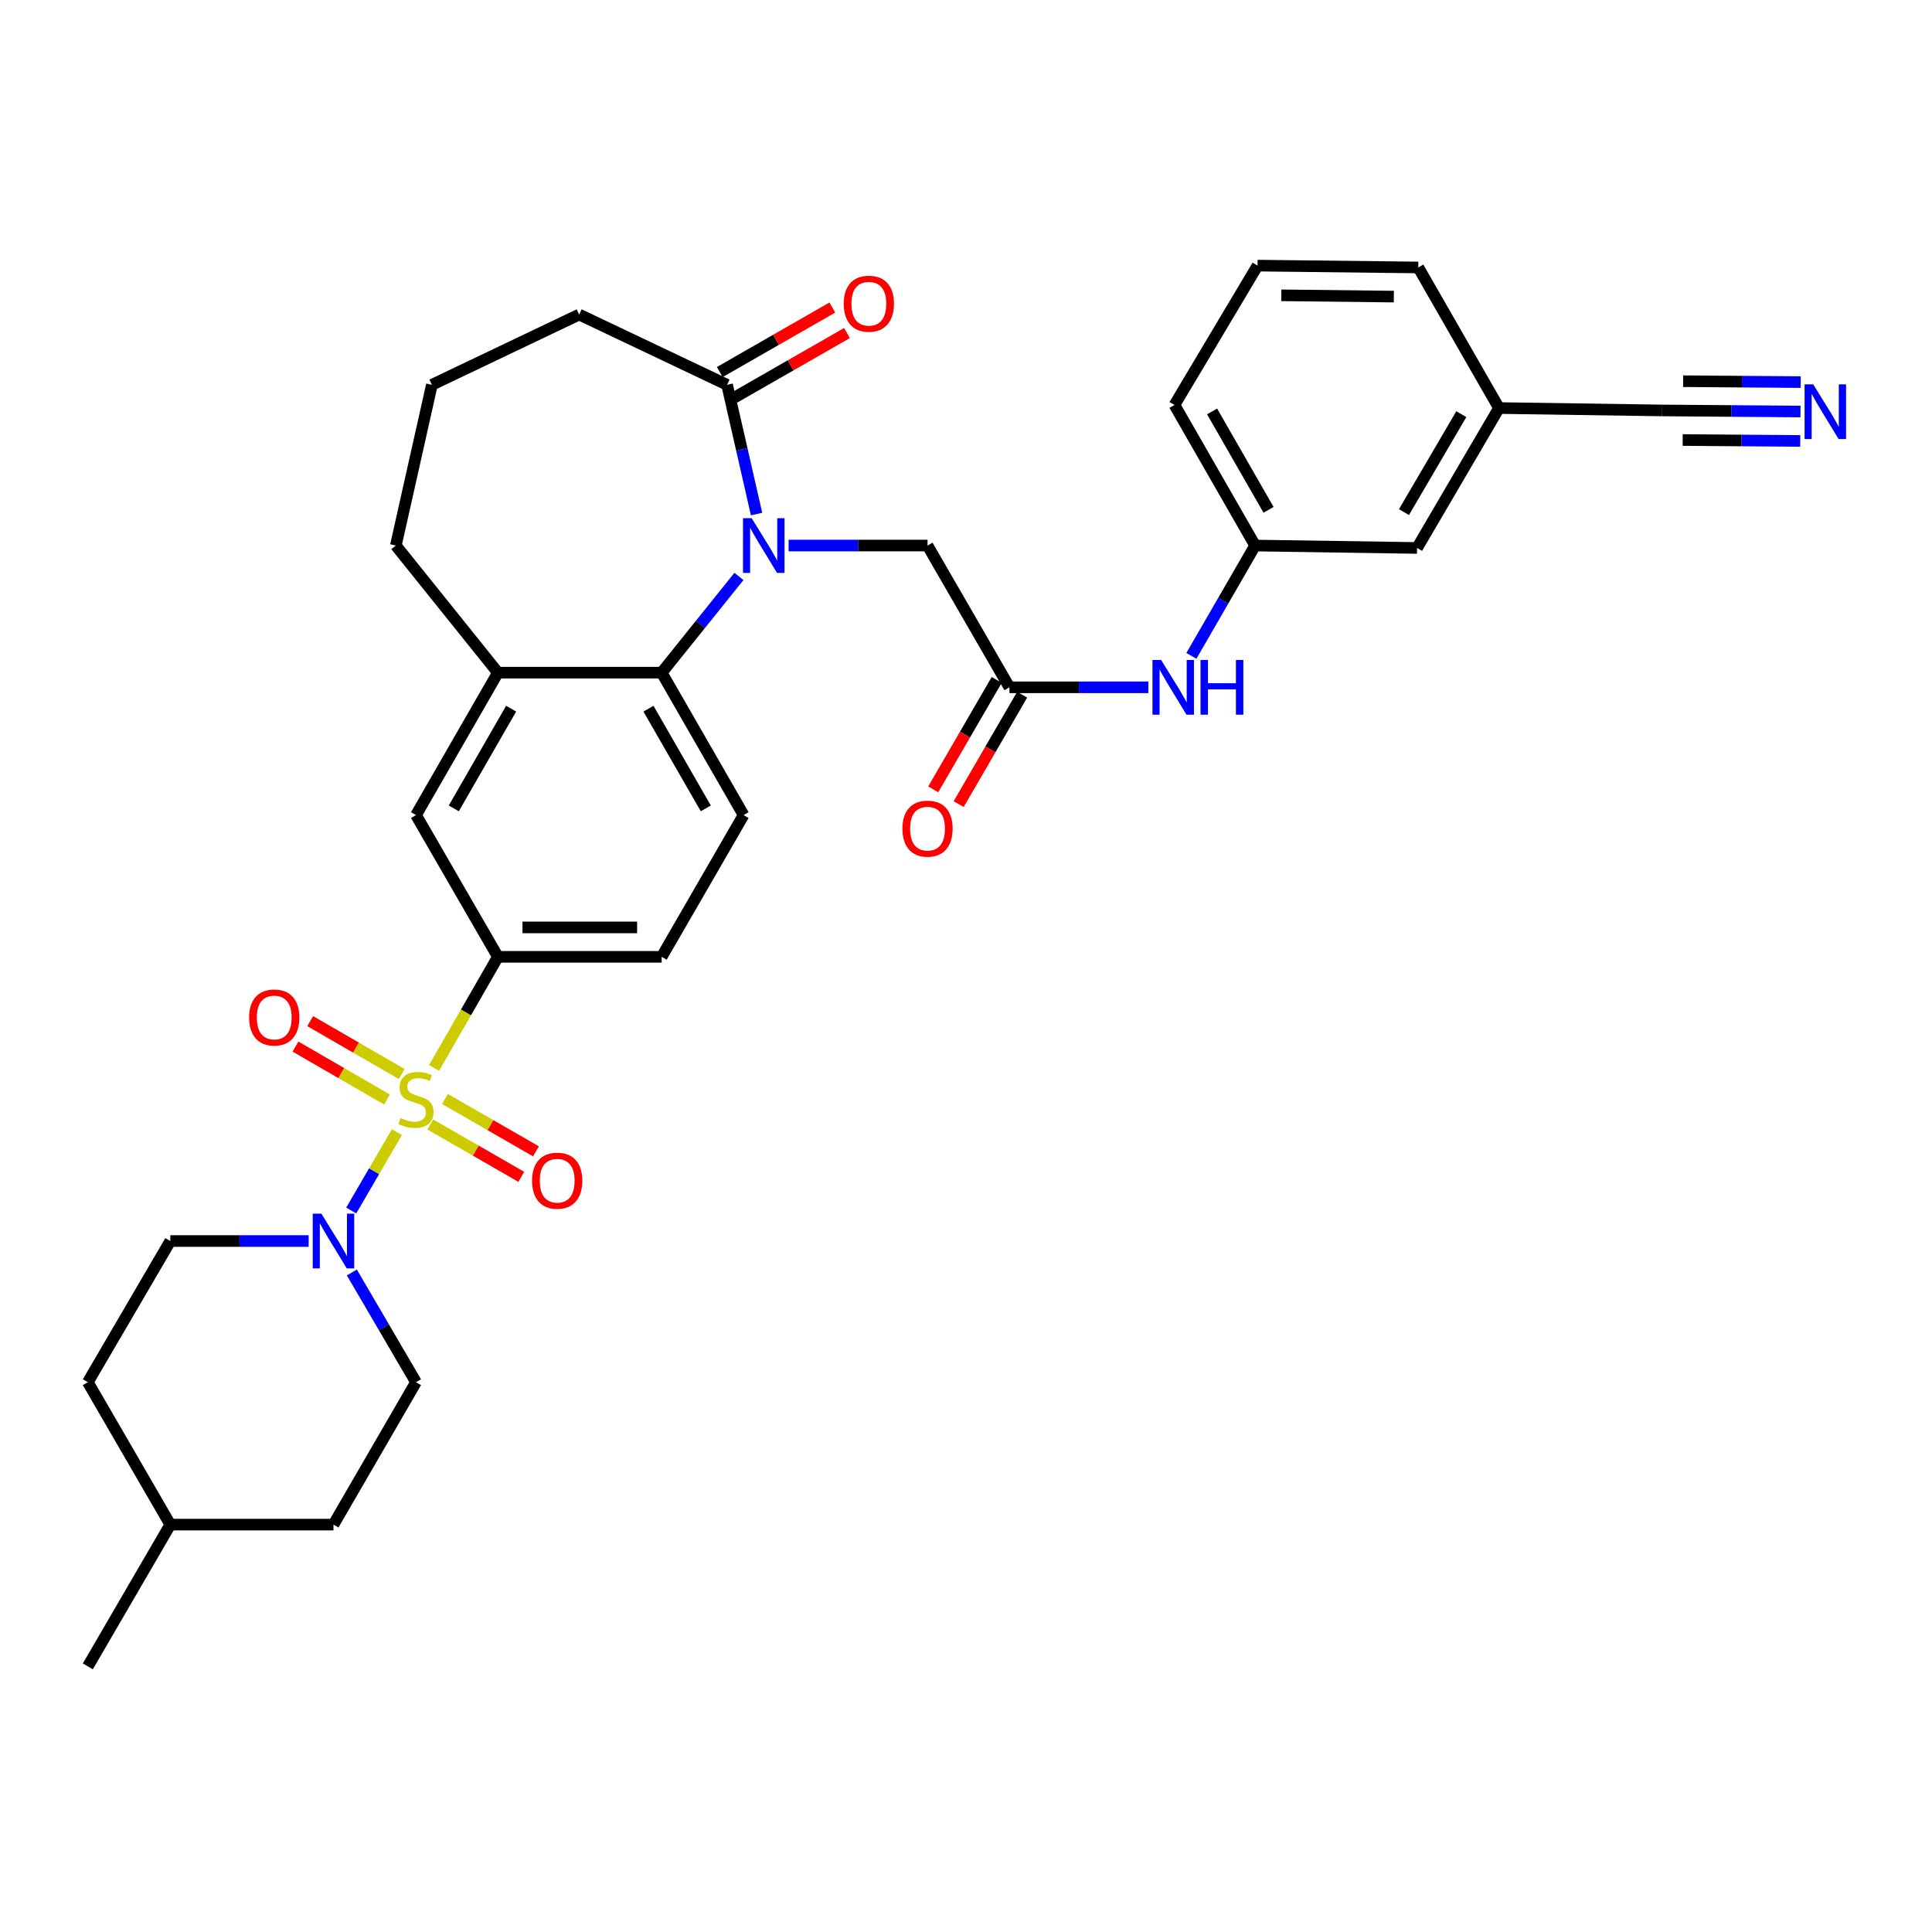 <?xml version='1.0' encoding='iso-8859-1'?>
<svg version='1.1' baseProfile='full'
              xmlns='http://www.w3.org/2000/svg'
                      xmlns:rdkit='http://www.rdkit.org/xml'
                      xmlns:xlink='http://www.w3.org/1999/xlink'
                  xml:space='preserve'
width='1000px' height='1000px' viewBox='0 0 1000 1000'>
<!-- END OF HEADER -->
<rect style='opacity:1.0;fill:#FFFFFF;stroke:none' width='1000' height='1000' x='0' y='0'> </rect>
<path class='bond-1' d='M 205.423,585.987 L 193.611,606.274' style='fill:none;fill-rule:evenodd;stroke:#CCCC00;stroke-width:6px;stroke-linecap:butt;stroke-linejoin:miter;stroke-opacity:1' />
<path class='bond-1' d='M 193.611,606.274 L 181.799,626.56' style='fill:none;fill-rule:evenodd;stroke:#0000FF;stroke-width:6px;stroke-linecap:butt;stroke-linejoin:miter;stroke-opacity:1' />
<path class='bond-3' d='M 224.665,552.738 L 241.193,523.996' style='fill:none;fill-rule:evenodd;stroke:#CCCC00;stroke-width:6px;stroke-linecap:butt;stroke-linejoin:miter;stroke-opacity:1' />
<path class='bond-3' d='M 241.193,523.996 L 257.721,495.254' style='fill:none;fill-rule:evenodd;stroke:#000000;stroke-width:6px;stroke-linecap:butt;stroke-linejoin:miter;stroke-opacity:1' />
<path class='bond-10' d='M 222.714,582.022 L 246.266,595.577' style='fill:none;fill-rule:evenodd;stroke:#CCCC00;stroke-width:6px;stroke-linecap:butt;stroke-linejoin:miter;stroke-opacity:1' />
<path class='bond-10' d='M 246.266,595.577 L 269.819,609.133' style='fill:none;fill-rule:evenodd;stroke:#FF0000;stroke-width:6px;stroke-linecap:butt;stroke-linejoin:miter;stroke-opacity:1' />
<path class='bond-10' d='M 230.309,568.825 L 253.862,582.38' style='fill:none;fill-rule:evenodd;stroke:#CCCC00;stroke-width:6px;stroke-linecap:butt;stroke-linejoin:miter;stroke-opacity:1' />
<path class='bond-10' d='M 253.862,582.38 L 277.414,595.936' style='fill:none;fill-rule:evenodd;stroke:#FF0000;stroke-width:6px;stroke-linecap:butt;stroke-linejoin:miter;stroke-opacity:1' />
<path class='bond-11' d='M 207.934,555.92 L 184.244,542.226' style='fill:none;fill-rule:evenodd;stroke:#CCCC00;stroke-width:6px;stroke-linecap:butt;stroke-linejoin:miter;stroke-opacity:1' />
<path class='bond-11' d='M 184.244,542.226 L 160.554,528.531' style='fill:none;fill-rule:evenodd;stroke:#FF0000;stroke-width:6px;stroke-linecap:butt;stroke-linejoin:miter;stroke-opacity:1' />
<path class='bond-11' d='M 200.314,569.102 L 176.624,555.408' style='fill:none;fill-rule:evenodd;stroke:#CCCC00;stroke-width:6px;stroke-linecap:butt;stroke-linejoin:miter;stroke-opacity:1' />
<path class='bond-11' d='M 176.624,555.408 L 152.934,541.714' style='fill:none;fill-rule:evenodd;stroke:#FF0000;stroke-width:6px;stroke-linecap:butt;stroke-linejoin:miter;stroke-opacity:1' />
<path class='bond-0' d='M 382.468,298.372 L 362.475,323.269' style='fill:none;fill-rule:evenodd;stroke:#0000FF;stroke-width:6px;stroke-linecap:butt;stroke-linejoin:miter;stroke-opacity:1' />
<path class='bond-0' d='M 362.475,323.269 L 342.481,348.166' style='fill:none;fill-rule:evenodd;stroke:#000000;stroke-width:6px;stroke-linecap:butt;stroke-linejoin:miter;stroke-opacity:1' />
<path class='bond-4' d='M 391.6,266.078 L 383.967,232.626' style='fill:none;fill-rule:evenodd;stroke:#0000FF;stroke-width:6px;stroke-linecap:butt;stroke-linejoin:miter;stroke-opacity:1' />
<path class='bond-4' d='M 383.967,232.626 L 376.335,199.175' style='fill:none;fill-rule:evenodd;stroke:#000000;stroke-width:6px;stroke-linecap:butt;stroke-linejoin:miter;stroke-opacity:1' />
<path class='bond-7' d='M 408.177,282.371 L 444.132,282.371' style='fill:none;fill-rule:evenodd;stroke:#0000FF;stroke-width:6px;stroke-linecap:butt;stroke-linejoin:miter;stroke-opacity:1' />
<path class='bond-7' d='M 444.132,282.371 L 480.087,282.371' style='fill:none;fill-rule:evenodd;stroke:#000000;stroke-width:6px;stroke-linecap:butt;stroke-linejoin:miter;stroke-opacity:1' />
<path class='bond-16' d='M 159.753,642.351 L 123.955,642.351' style='fill:none;fill-rule:evenodd;stroke:#0000FF;stroke-width:6px;stroke-linecap:butt;stroke-linejoin:miter;stroke-opacity:1' />
<path class='bond-16' d='M 123.955,642.351 L 88.156,642.351' style='fill:none;fill-rule:evenodd;stroke:#000000;stroke-width:6px;stroke-linecap:butt;stroke-linejoin:miter;stroke-opacity:1' />
<path class='bond-17' d='M 182.12,658.627 L 198.721,687.024' style='fill:none;fill-rule:evenodd;stroke:#0000FF;stroke-width:6px;stroke-linecap:butt;stroke-linejoin:miter;stroke-opacity:1' />
<path class='bond-17' d='M 198.721,687.024 L 215.323,715.421' style='fill:none;fill-rule:evenodd;stroke:#000000;stroke-width:6px;stroke-linecap:butt;stroke-linejoin:miter;stroke-opacity:1' />
<path class='bond-2' d='M 342.481,348.166 L 384.879,421.888' style='fill:none;fill-rule:evenodd;stroke:#000000;stroke-width:6px;stroke-linecap:butt;stroke-linejoin:miter;stroke-opacity:1' />
<path class='bond-2' d='M 335.642,366.816 L 365.32,418.421' style='fill:none;fill-rule:evenodd;stroke:#000000;stroke-width:6px;stroke-linecap:butt;stroke-linejoin:miter;stroke-opacity:1' />
<path class='bond-33' d='M 342.481,348.166 L 257.721,348.166' style='fill:none;fill-rule:evenodd;stroke:#000000;stroke-width:6px;stroke-linecap:butt;stroke-linejoin:miter;stroke-opacity:1' />
<path class='bond-9' d='M 257.721,495.254 L 215.323,421.888' style='fill:none;fill-rule:evenodd;stroke:#000000;stroke-width:6px;stroke-linecap:butt;stroke-linejoin:miter;stroke-opacity:1' />
<path class='bond-15' d='M 257.721,495.254 L 342.481,495.254' style='fill:none;fill-rule:evenodd;stroke:#000000;stroke-width:6px;stroke-linecap:butt;stroke-linejoin:miter;stroke-opacity:1' />
<path class='bond-15' d='M 270.435,480.028 L 329.767,480.028' style='fill:none;fill-rule:evenodd;stroke:#000000;stroke-width:6px;stroke-linecap:butt;stroke-linejoin:miter;stroke-opacity:1' />
<path class='bond-18' d='M 380.121,205.78 L 409.255,189.082' style='fill:none;fill-rule:evenodd;stroke:#000000;stroke-width:6px;stroke-linecap:butt;stroke-linejoin:miter;stroke-opacity:1' />
<path class='bond-18' d='M 409.255,189.082 L 438.39,172.384' style='fill:none;fill-rule:evenodd;stroke:#FF0000;stroke-width:6px;stroke-linecap:butt;stroke-linejoin:miter;stroke-opacity:1' />
<path class='bond-18' d='M 372.549,192.57 L 401.684,175.872' style='fill:none;fill-rule:evenodd;stroke:#000000;stroke-width:6px;stroke-linecap:butt;stroke-linejoin:miter;stroke-opacity:1' />
<path class='bond-18' d='M 401.684,175.872 L 430.818,159.173' style='fill:none;fill-rule:evenodd;stroke:#FF0000;stroke-width:6px;stroke-linecap:butt;stroke-linejoin:miter;stroke-opacity:1' />
<path class='bond-35' d='M 376.335,199.175 L 299.78,162.809' style='fill:none;fill-rule:evenodd;stroke:#000000;stroke-width:6px;stroke-linecap:butt;stroke-linejoin:miter;stroke-opacity:1' />
<path class='bond-5' d='M 257.721,348.166 L 215.323,421.888' style='fill:none;fill-rule:evenodd;stroke:#000000;stroke-width:6px;stroke-linecap:butt;stroke-linejoin:miter;stroke-opacity:1' />
<path class='bond-5' d='M 264.56,366.816 L 234.882,418.421' style='fill:none;fill-rule:evenodd;stroke:#000000;stroke-width:6px;stroke-linecap:butt;stroke-linejoin:miter;stroke-opacity:1' />
<path class='bond-26' d='M 257.721,348.166 L 204.885,282.371' style='fill:none;fill-rule:evenodd;stroke:#000000;stroke-width:6px;stroke-linecap:butt;stroke-linejoin:miter;stroke-opacity:1' />
<path class='bond-6' d='M 522.476,355.754 L 480.087,282.371' style='fill:none;fill-rule:evenodd;stroke:#000000;stroke-width:6px;stroke-linecap:butt;stroke-linejoin:miter;stroke-opacity:1' />
<path class='bond-14' d='M 522.476,355.754 L 558.435,355.754' style='fill:none;fill-rule:evenodd;stroke:#000000;stroke-width:6px;stroke-linecap:butt;stroke-linejoin:miter;stroke-opacity:1' />
<path class='bond-14' d='M 558.435,355.754 L 594.394,355.754' style='fill:none;fill-rule:evenodd;stroke:#0000FF;stroke-width:6px;stroke-linecap:butt;stroke-linejoin:miter;stroke-opacity:1' />
<path class='bond-19' d='M 515.89,351.934 L 499.462,380.253' style='fill:none;fill-rule:evenodd;stroke:#000000;stroke-width:6px;stroke-linecap:butt;stroke-linejoin:miter;stroke-opacity:1' />
<path class='bond-19' d='M 499.462,380.253 L 483.034,408.572' style='fill:none;fill-rule:evenodd;stroke:#FF0000;stroke-width:6px;stroke-linecap:butt;stroke-linejoin:miter;stroke-opacity:1' />
<path class='bond-19' d='M 529.061,359.574 L 512.633,387.894' style='fill:none;fill-rule:evenodd;stroke:#000000;stroke-width:6px;stroke-linecap:butt;stroke-linejoin:miter;stroke-opacity:1' />
<path class='bond-19' d='M 512.633,387.894 L 496.204,416.213' style='fill:none;fill-rule:evenodd;stroke:#FF0000;stroke-width:6px;stroke-linecap:butt;stroke-linejoin:miter;stroke-opacity:1' />
<path class='bond-8' d='M 931.932,213 L 896.133,212.723' style='fill:none;fill-rule:evenodd;stroke:#0000FF;stroke-width:6px;stroke-linecap:butt;stroke-linejoin:miter;stroke-opacity:1' />
<path class='bond-8' d='M 896.133,212.723 L 860.335,212.447' style='fill:none;fill-rule:evenodd;stroke:#000000;stroke-width:6px;stroke-linecap:butt;stroke-linejoin:miter;stroke-opacity:1' />
<path class='bond-8' d='M 932.049,197.774 L 901.621,197.539' style='fill:none;fill-rule:evenodd;stroke:#0000FF;stroke-width:6px;stroke-linecap:butt;stroke-linejoin:miter;stroke-opacity:1' />
<path class='bond-8' d='M 901.621,197.539 L 871.192,197.304' style='fill:none;fill-rule:evenodd;stroke:#000000;stroke-width:6px;stroke-linecap:butt;stroke-linejoin:miter;stroke-opacity:1' />
<path class='bond-8' d='M 931.814,228.226 L 901.386,227.991' style='fill:none;fill-rule:evenodd;stroke:#0000FF;stroke-width:6px;stroke-linecap:butt;stroke-linejoin:miter;stroke-opacity:1' />
<path class='bond-8' d='M 901.386,227.991 L 870.957,227.756' style='fill:none;fill-rule:evenodd;stroke:#000000;stroke-width:6px;stroke-linecap:butt;stroke-linejoin:miter;stroke-opacity:1' />
<path class='bond-12' d='M 384.879,421.888 L 342.481,495.254' style='fill:none;fill-rule:evenodd;stroke:#000000;stroke-width:6px;stroke-linecap:butt;stroke-linejoin:miter;stroke-opacity:1' />
<path class='bond-13' d='M 860.335,212.447 L 775.87,211.204' style='fill:none;fill-rule:evenodd;stroke:#000000;stroke-width:6px;stroke-linecap:butt;stroke-linejoin:miter;stroke-opacity:1' />
<path class='bond-20' d='M 616.659,339.475 L 633.155,310.923' style='fill:none;fill-rule:evenodd;stroke:#0000FF;stroke-width:6px;stroke-linecap:butt;stroke-linejoin:miter;stroke-opacity:1' />
<path class='bond-20' d='M 633.155,310.923 L 649.651,282.371' style='fill:none;fill-rule:evenodd;stroke:#000000;stroke-width:6px;stroke-linecap:butt;stroke-linejoin:miter;stroke-opacity:1' />
<path class='bond-24' d='M 88.156,642.351 L 45.455,715.421' style='fill:none;fill-rule:evenodd;stroke:#000000;stroke-width:6px;stroke-linecap:butt;stroke-linejoin:miter;stroke-opacity:1' />
<path class='bond-23' d='M 215.323,715.421 L 172.604,789.134' style='fill:none;fill-rule:evenodd;stroke:#000000;stroke-width:6px;stroke-linecap:butt;stroke-linejoin:miter;stroke-opacity:1' />
<path class='bond-22' d='M 649.651,282.371 L 733.473,283.623' style='fill:none;fill-rule:evenodd;stroke:#000000;stroke-width:6px;stroke-linecap:butt;stroke-linejoin:miter;stroke-opacity:1' />
<path class='bond-30' d='M 649.651,282.371 L 607.905,209.614' style='fill:none;fill-rule:evenodd;stroke:#000000;stroke-width:6px;stroke-linecap:butt;stroke-linejoin:miter;stroke-opacity:1' />
<path class='bond-30' d='M 656.596,263.88 L 627.374,212.949' style='fill:none;fill-rule:evenodd;stroke:#000000;stroke-width:6px;stroke-linecap:butt;stroke-linejoin:miter;stroke-opacity:1' />
<path class='bond-21' d='M 775.87,211.204 L 733.473,283.623' style='fill:none;fill-rule:evenodd;stroke:#000000;stroke-width:6px;stroke-linecap:butt;stroke-linejoin:miter;stroke-opacity:1' />
<path class='bond-21' d='M 756.37,214.374 L 726.692,265.067' style='fill:none;fill-rule:evenodd;stroke:#000000;stroke-width:6px;stroke-linecap:butt;stroke-linejoin:miter;stroke-opacity:1' />
<path class='bond-36' d='M 775.87,211.204 L 734.107,138.438' style='fill:none;fill-rule:evenodd;stroke:#000000;stroke-width:6px;stroke-linecap:butt;stroke-linejoin:miter;stroke-opacity:1' />
<path class='bond-27' d='M 172.604,789.134 L 88.156,789.134' style='fill:none;fill-rule:evenodd;stroke:#000000;stroke-width:6px;stroke-linecap:butt;stroke-linejoin:miter;stroke-opacity:1' />
<path class='bond-34' d='M 45.455,715.421 L 88.156,789.134' style='fill:none;fill-rule:evenodd;stroke:#000000;stroke-width:6px;stroke-linecap:butt;stroke-linejoin:miter;stroke-opacity:1' />
<path class='bond-25' d='M 299.78,162.809 L 223.545,199.175' style='fill:none;fill-rule:evenodd;stroke:#000000;stroke-width:6px;stroke-linecap:butt;stroke-linejoin:miter;stroke-opacity:1' />
<path class='bond-28' d='M 204.885,282.371 L 223.545,199.175' style='fill:none;fill-rule:evenodd;stroke:#000000;stroke-width:6px;stroke-linecap:butt;stroke-linejoin:miter;stroke-opacity:1' />
<path class='bond-32' d='M 88.156,789.134 L 45.455,862.518' style='fill:none;fill-rule:evenodd;stroke:#000000;stroke-width:6px;stroke-linecap:butt;stroke-linejoin:miter;stroke-opacity:1' />
<path class='bond-29' d='M 650.903,137.482 L 607.905,209.614' style='fill:none;fill-rule:evenodd;stroke:#000000;stroke-width:6px;stroke-linecap:butt;stroke-linejoin:miter;stroke-opacity:1' />
<path class='bond-31' d='M 650.903,137.482 L 734.107,138.438' style='fill:none;fill-rule:evenodd;stroke:#000000;stroke-width:6px;stroke-linecap:butt;stroke-linejoin:miter;stroke-opacity:1' />
<path class='bond-31' d='M 663.209,152.851 L 721.452,153.52' style='fill:none;fill-rule:evenodd;stroke:#000000;stroke-width:6px;stroke-linecap:butt;stroke-linejoin:miter;stroke-opacity:1' />
<path  class='atom-0' d='M 207.323 578.705
Q 207.643 578.825, 208.963 579.385
Q 210.283 579.945, 211.723 580.305
Q 213.203 580.625, 214.643 580.625
Q 217.323 580.625, 218.883 579.345
Q 220.443 578.025, 220.443 575.745
Q 220.443 574.185, 219.643 573.225
Q 218.883 572.265, 217.683 571.745
Q 216.483 571.225, 214.483 570.625
Q 211.963 569.865, 210.443 569.145
Q 208.963 568.425, 207.883 566.905
Q 206.843 565.385, 206.843 562.825
Q 206.843 559.265, 209.243 557.065
Q 211.683 554.865, 216.483 554.865
Q 219.763 554.865, 223.483 556.425
L 222.563 559.505
Q 219.163 558.105, 216.603 558.105
Q 213.843 558.105, 212.323 559.265
Q 210.803 560.385, 210.843 562.345
Q 210.843 563.865, 211.603 564.785
Q 212.403 565.705, 213.523 566.225
Q 214.683 566.745, 216.603 567.345
Q 219.163 568.145, 220.683 568.945
Q 222.203 569.745, 223.283 571.385
Q 224.403 572.985, 224.403 575.745
Q 224.403 579.665, 221.763 581.785
Q 219.163 583.865, 214.803 583.865
Q 212.283 583.865, 210.363 583.305
Q 208.483 582.785, 206.243 581.865
L 207.323 578.705
' fill='#CCCC00'/>
<path  class='atom-1' d='M 389.057 268.211
L 398.337 283.211
Q 399.257 284.691, 400.737 287.371
Q 402.217 290.051, 402.297 290.211
L 402.297 268.211
L 406.057 268.211
L 406.057 296.531
L 402.177 296.531
L 392.217 280.131
Q 391.057 278.211, 389.817 276.011
Q 388.617 273.811, 388.257 273.131
L 388.257 296.531
L 384.577 296.531
L 384.577 268.211
L 389.057 268.211
' fill='#0000FF'/>
<path  class='atom-2' d='M 166.344 628.191
L 175.624 643.191
Q 176.544 644.671, 178.024 647.351
Q 179.504 650.031, 179.584 650.191
L 179.584 628.191
L 183.344 628.191
L 183.344 656.511
L 179.464 656.511
L 169.504 640.111
Q 168.344 638.191, 167.104 635.991
Q 165.904 633.791, 165.544 633.111
L 165.544 656.511
L 161.864 656.511
L 161.864 628.191
L 166.344 628.191
' fill='#0000FF'/>
<path  class='atom-9' d='M 938.523 198.939
L 947.803 213.939
Q 948.723 215.419, 950.203 218.099
Q 951.683 220.779, 951.763 220.939
L 951.763 198.939
L 955.523 198.939
L 955.523 227.259
L 951.643 227.259
L 941.683 210.859
Q 940.523 208.939, 939.283 206.739
Q 938.083 204.539, 937.723 203.859
L 937.723 227.259
L 934.043 227.259
L 934.043 198.939
L 938.523 198.939
' fill='#0000FF'/>
<path  class='atom-11' d='M 275.402 611.124
Q 275.402 604.324, 278.762 600.524
Q 282.122 596.724, 288.402 596.724
Q 294.682 596.724, 298.042 600.524
Q 301.402 604.324, 301.402 611.124
Q 301.402 618.004, 298.002 621.924
Q 294.602 625.804, 288.402 625.804
Q 282.162 625.804, 278.762 621.924
Q 275.402 618.044, 275.402 611.124
M 288.402 622.604
Q 292.722 622.604, 295.042 619.724
Q 297.402 616.804, 297.402 611.124
Q 297.402 605.564, 295.042 602.764
Q 292.722 599.924, 288.402 599.924
Q 284.082 599.924, 281.722 602.724
Q 279.402 605.524, 279.402 611.124
Q 279.402 616.844, 281.722 619.724
Q 284.082 622.604, 288.402 622.604
' fill='#FF0000'/>
<path  class='atom-12' d='M 128.948 526.65
Q 128.948 519.85, 132.308 516.05
Q 135.668 512.25, 141.948 512.25
Q 148.228 512.25, 151.588 516.05
Q 154.948 519.85, 154.948 526.65
Q 154.948 533.53, 151.548 537.45
Q 148.148 541.33, 141.948 541.33
Q 135.708 541.33, 132.308 537.45
Q 128.948 533.57, 128.948 526.65
M 141.948 538.13
Q 146.268 538.13, 148.588 535.25
Q 150.948 532.33, 150.948 526.65
Q 150.948 521.09, 148.588 518.29
Q 146.268 515.45, 141.948 515.45
Q 137.628 515.45, 135.268 518.25
Q 132.948 521.05, 132.948 526.65
Q 132.948 532.37, 135.268 535.25
Q 137.628 538.13, 141.948 538.13
' fill='#FF0000'/>
<path  class='atom-15' d='M 600.994 341.594
L 610.274 356.594
Q 611.194 358.074, 612.674 360.754
Q 614.154 363.434, 614.234 363.594
L 614.234 341.594
L 617.994 341.594
L 617.994 369.914
L 614.114 369.914
L 604.154 353.514
Q 602.994 351.594, 601.754 349.394
Q 600.554 347.194, 600.194 346.514
L 600.194 369.914
L 596.514 369.914
L 596.514 341.594
L 600.994 341.594
' fill='#0000FF'/>
<path  class='atom-15' d='M 621.394 341.594
L 625.234 341.594
L 625.234 353.634
L 639.714 353.634
L 639.714 341.594
L 643.554 341.594
L 643.554 369.914
L 639.714 369.914
L 639.714 356.834
L 625.234 356.834
L 625.234 369.914
L 621.394 369.914
L 621.394 341.594
' fill='#0000FF'/>
<path  class='atom-19' d='M 436.718 157.196
Q 436.718 150.396, 440.078 146.596
Q 443.438 142.796, 449.718 142.796
Q 455.998 142.796, 459.358 146.596
Q 462.718 150.396, 462.718 157.196
Q 462.718 164.076, 459.318 167.996
Q 455.918 171.876, 449.718 171.876
Q 443.478 171.876, 440.078 167.996
Q 436.718 164.116, 436.718 157.196
M 449.718 168.676
Q 454.038 168.676, 456.358 165.796
Q 458.718 162.876, 458.718 157.196
Q 458.718 151.636, 456.358 148.836
Q 454.038 145.996, 449.718 145.996
Q 445.398 145.996, 443.038 148.796
Q 440.718 151.596, 440.718 157.196
Q 440.718 162.916, 443.038 165.796
Q 445.398 168.676, 449.718 168.676
' fill='#FF0000'/>
<path  class='atom-20' d='M 467.087 428.905
Q 467.087 422.105, 470.447 418.305
Q 473.807 414.505, 480.087 414.505
Q 486.367 414.505, 489.727 418.305
Q 493.087 422.105, 493.087 428.905
Q 493.087 435.785, 489.687 439.705
Q 486.287 443.585, 480.087 443.585
Q 473.847 443.585, 470.447 439.705
Q 467.087 435.825, 467.087 428.905
M 480.087 440.385
Q 484.407 440.385, 486.727 437.505
Q 489.087 434.585, 489.087 428.905
Q 489.087 423.345, 486.727 420.545
Q 484.407 417.705, 480.087 417.705
Q 475.767 417.705, 473.407 420.505
Q 471.087 423.305, 471.087 428.905
Q 471.087 434.625, 473.407 437.505
Q 475.767 440.385, 480.087 440.385
' fill='#FF0000'/>
</svg>
